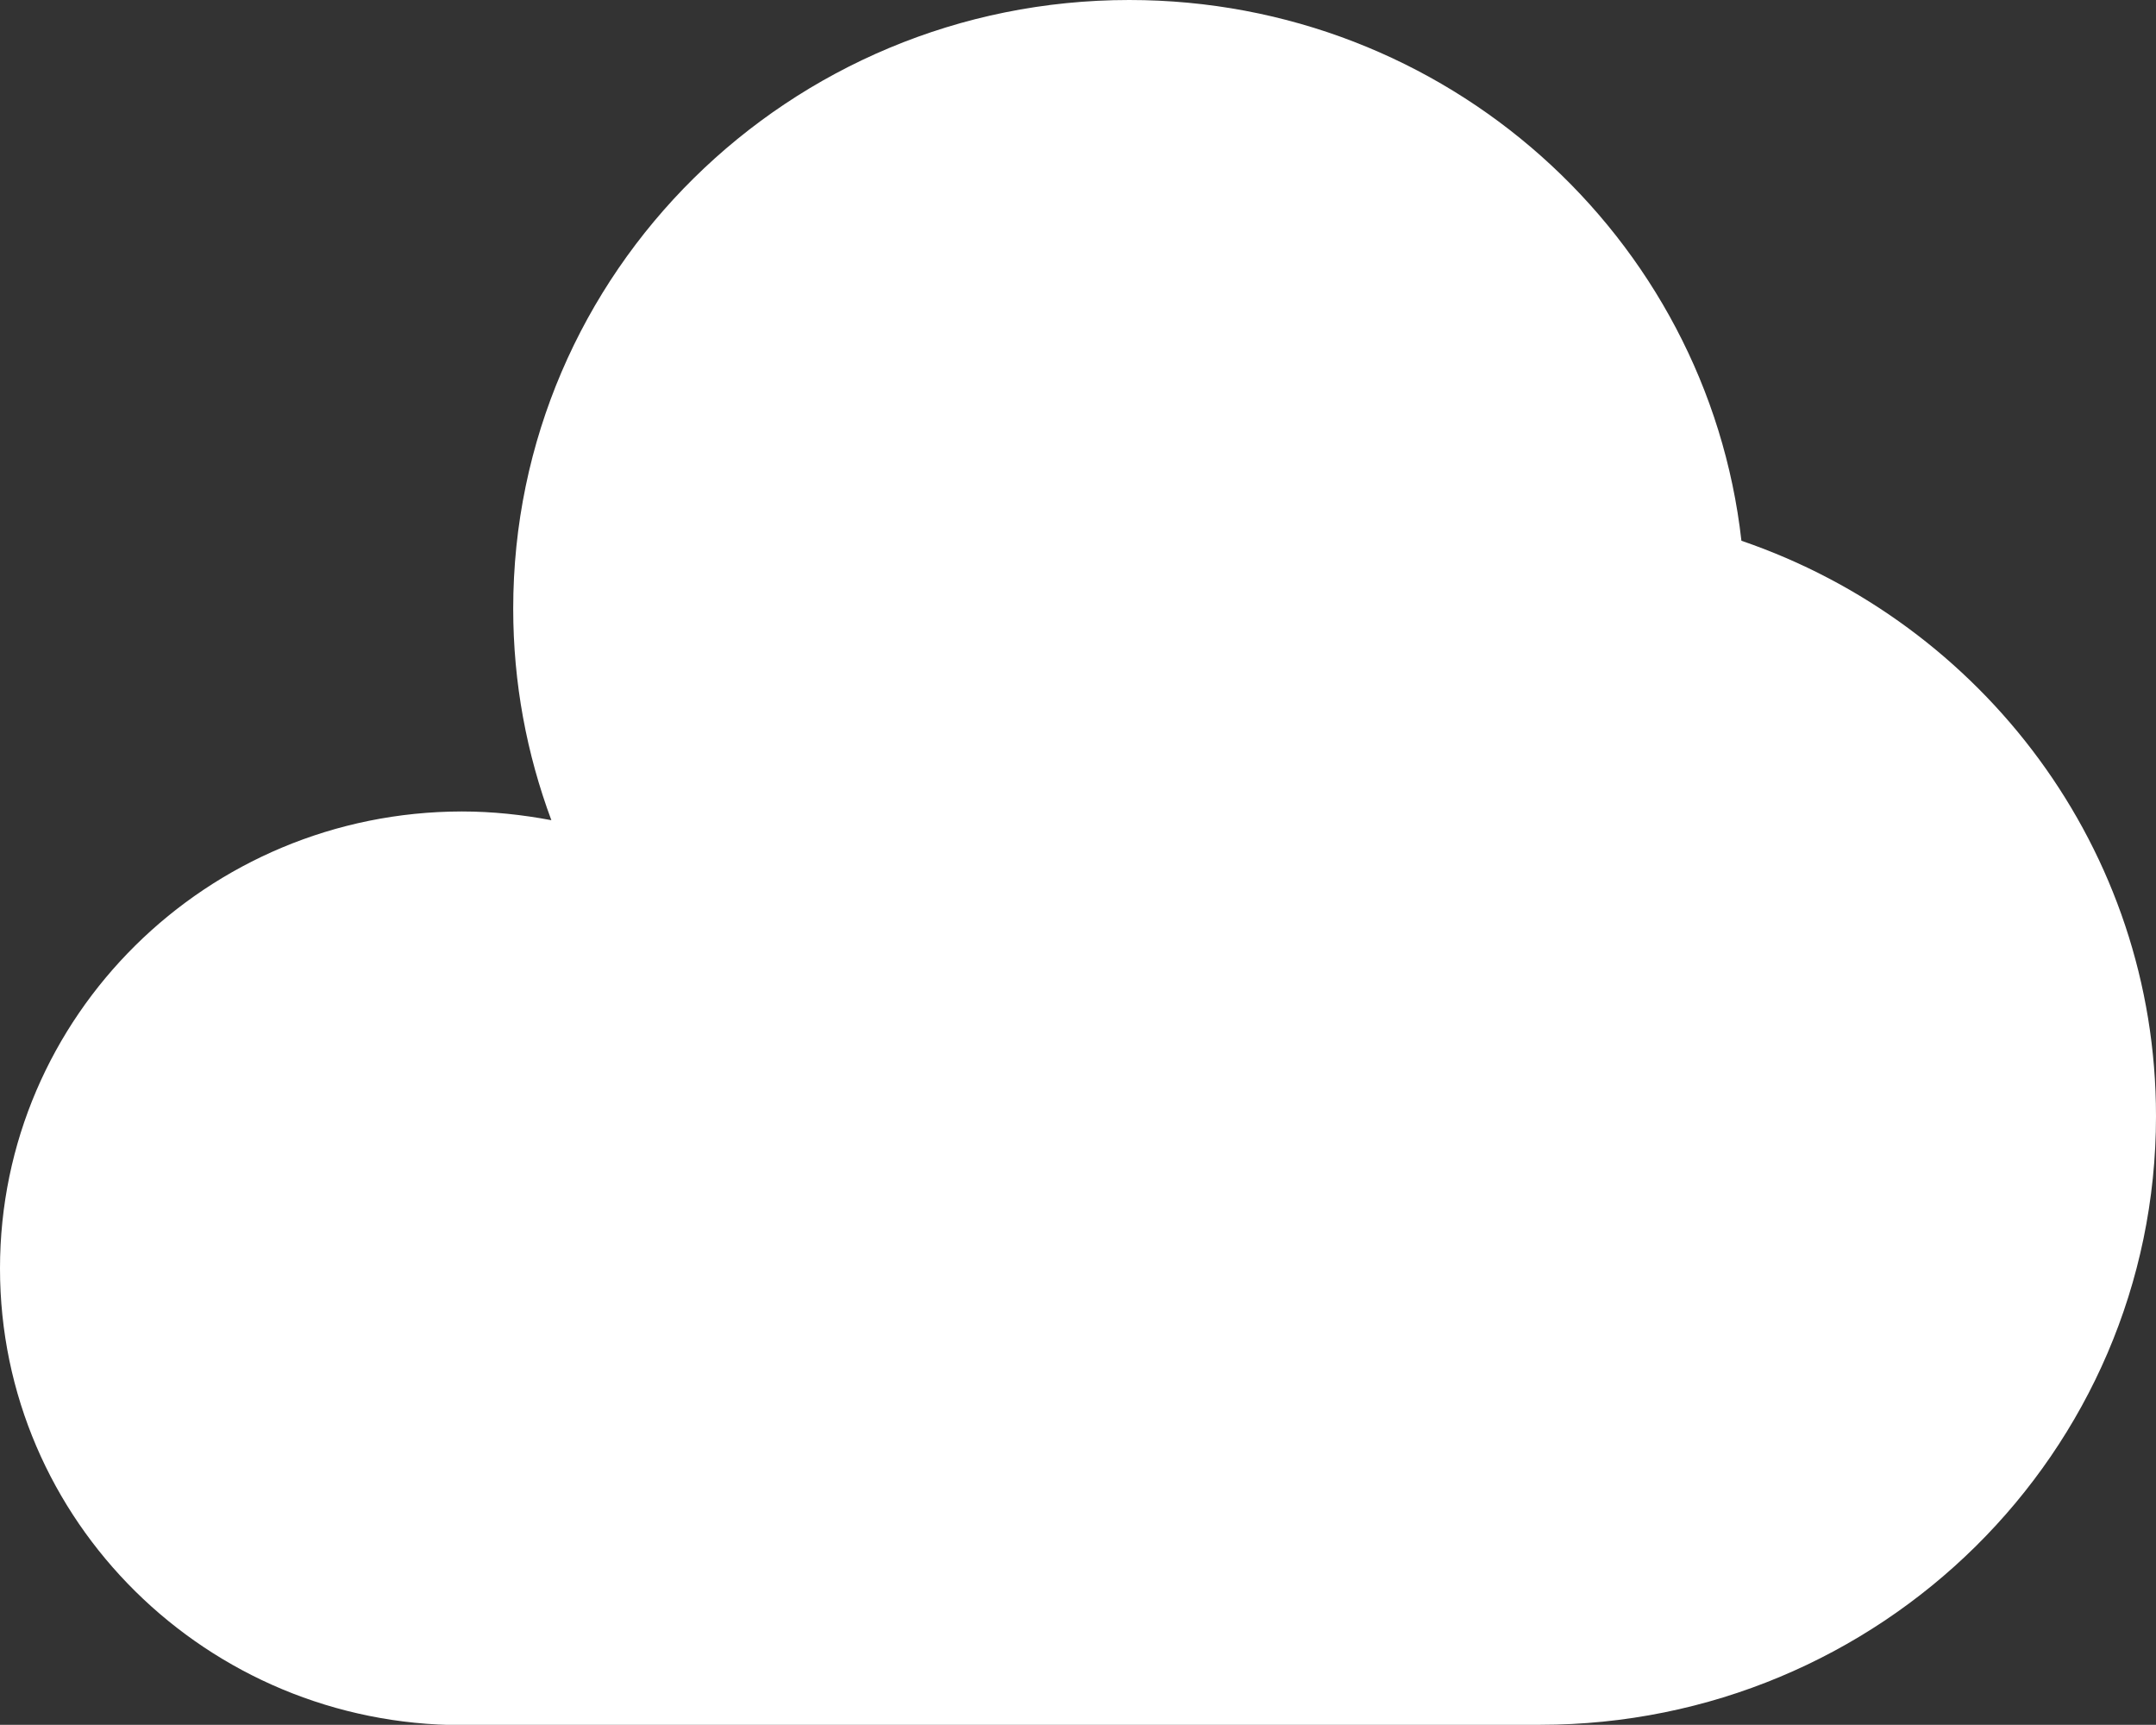 <?xml version="1.0" encoding="utf-8"?>
<!-- Generator: Adobe Illustrator 28.0.0, SVG Export Plug-In . SVG Version: 6.00 Build 0)  -->
<svg version="1.1" id="Layer_1" xmlns="http://www.w3.org/2000/svg" xmlns:xlink="http://www.w3.org/1999/xlink" x="0px" y="0px"
	 viewBox="0 0 666.7 533.3" style="enable-background:new 0 0 666.7 533.3;" xml:space="preserve">
<rect x="0" y="0" width="666.7" height="533.3" fill="#333333" stroke="none"/>
<style type="text/css">
	.st0{fill:#FFFFFF;}
</style>
<path class="st0" d="M476.2,533.3c105.2,0,190.5-84.3,190.5-188.2c0-82.4-53.6-152.4-128.2-177.9C527.9,73.1,447.2,0,349.2,0
	C244,0,158.7,84.3,158.7,188.2c0,23,4.2,45,11.8,65.4c-9-1.7-18.2-2.7-27.7-2.7C64,251,0,314.2,0,392.2s64,141.2,142.9,141.2H476.2z
	"/>
</svg>
